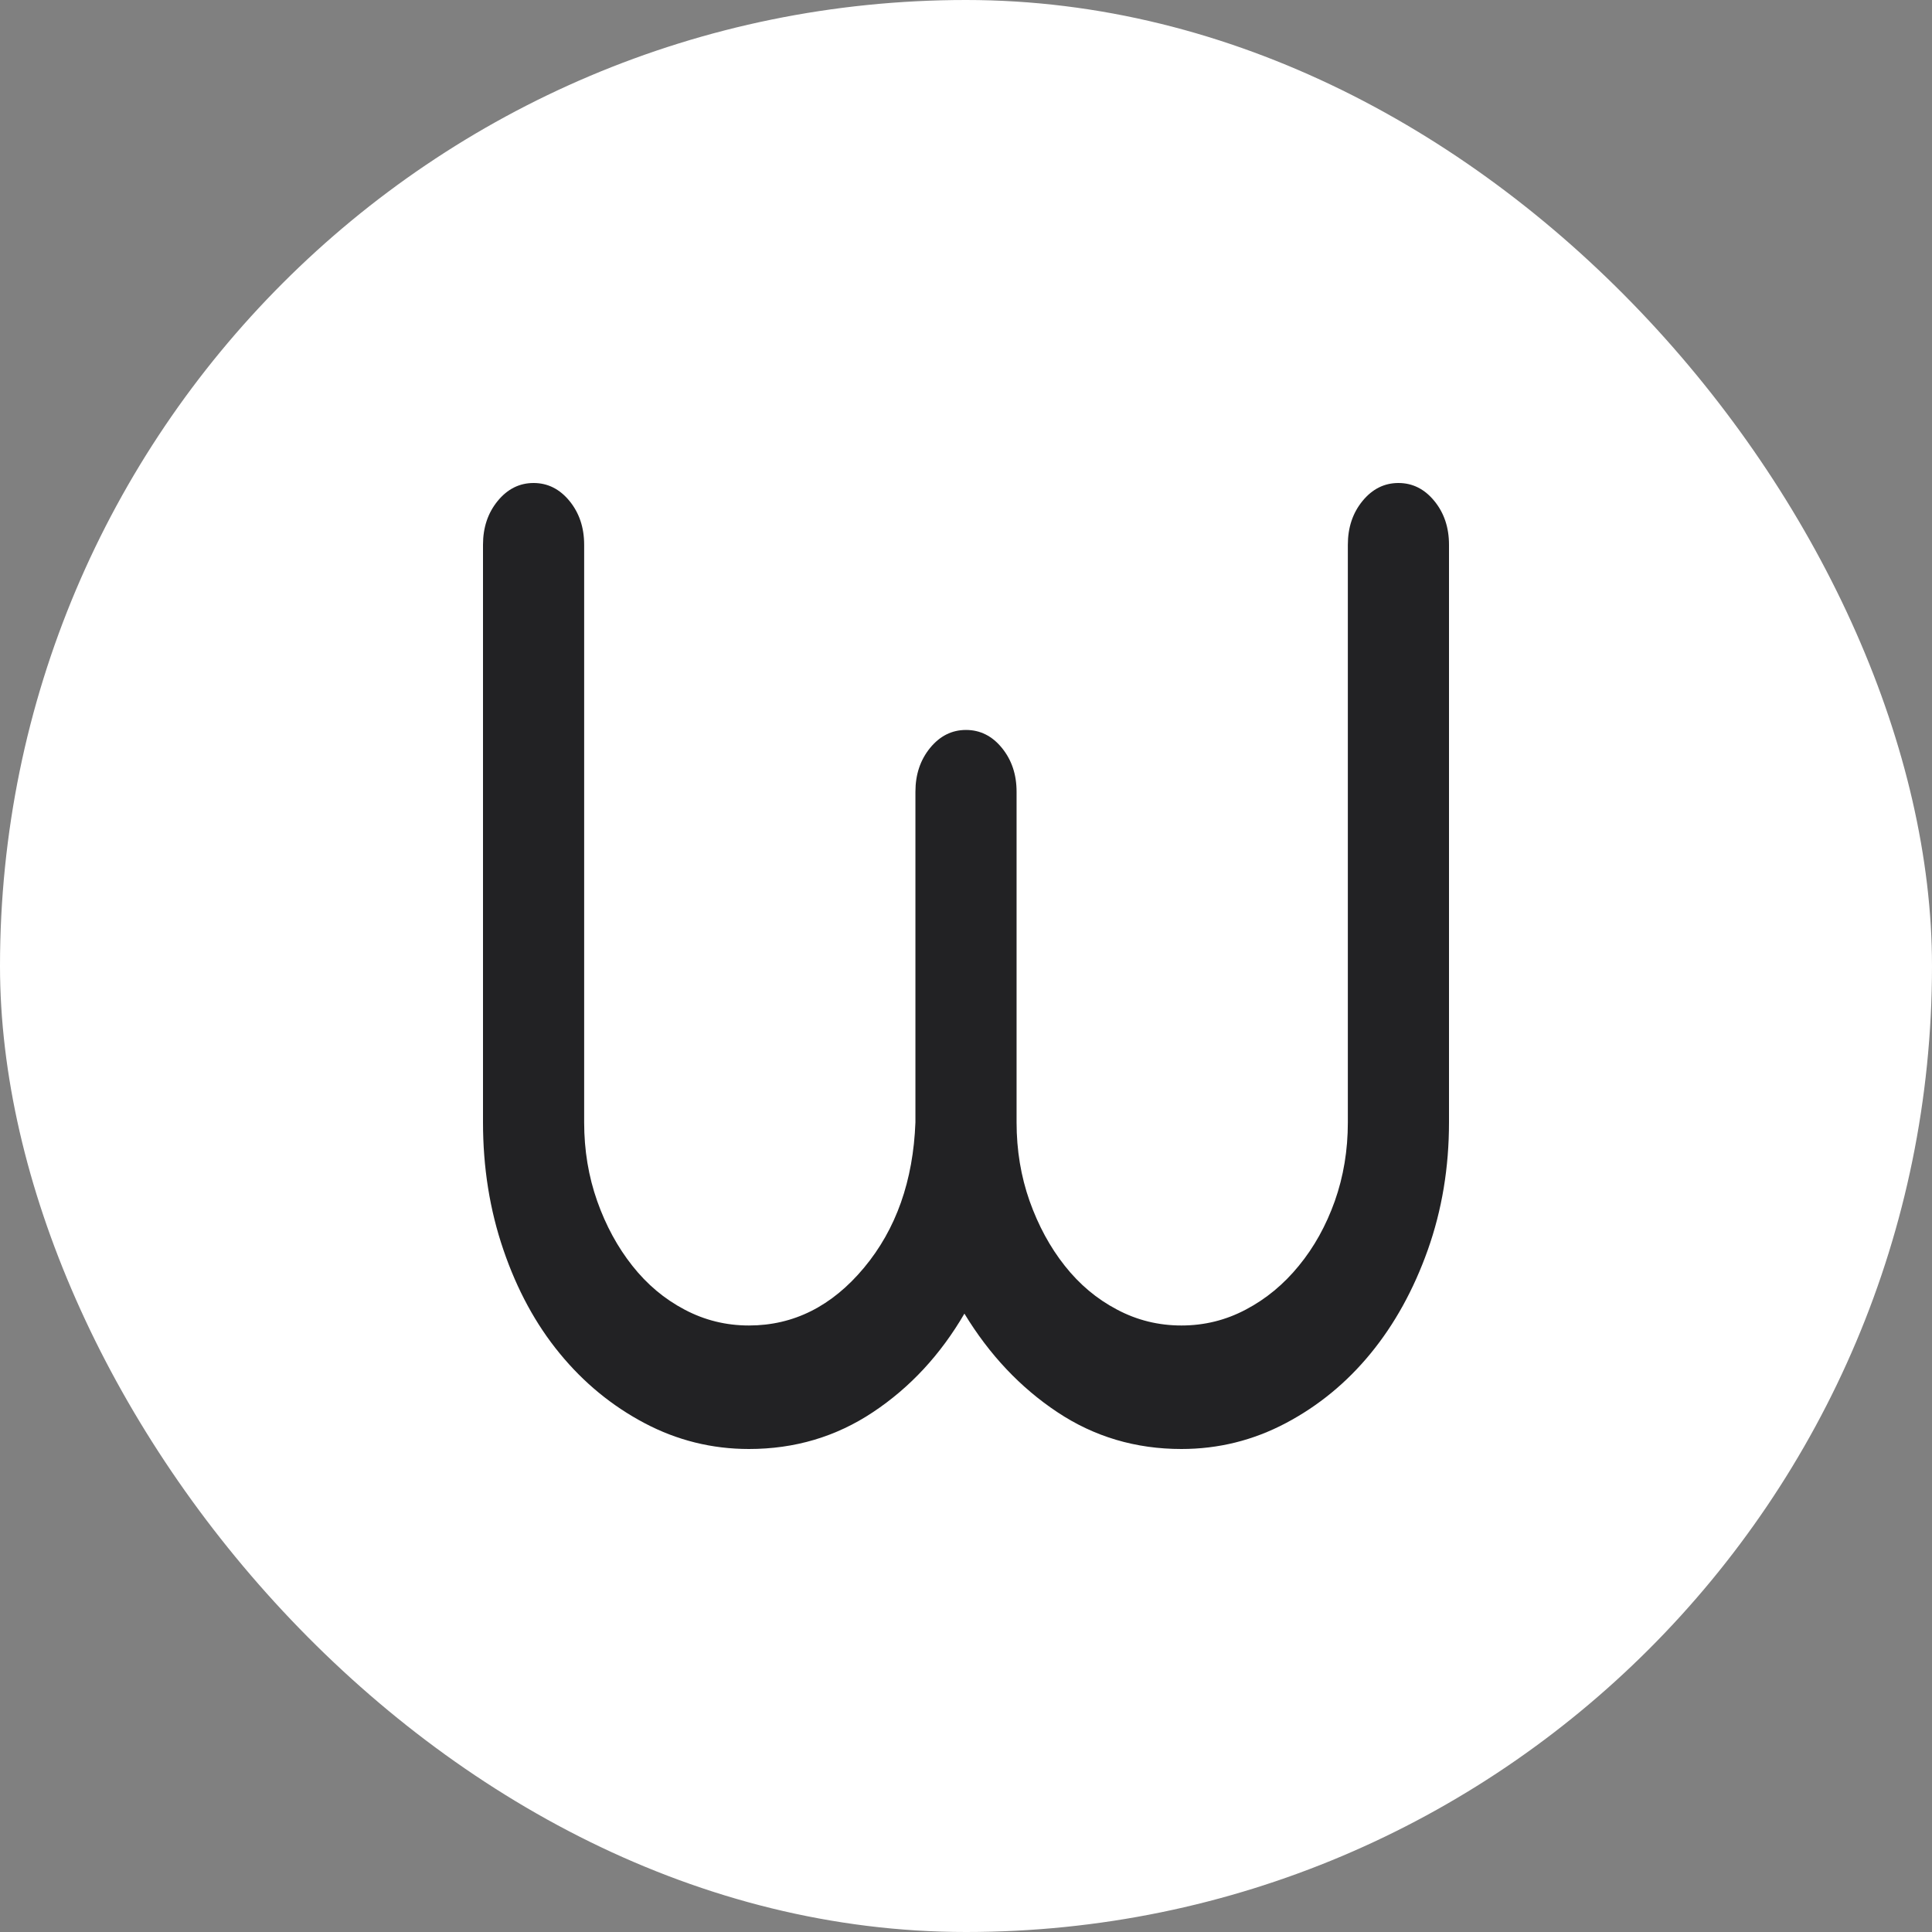 <svg width="28" height="28" viewBox="0 0 28 28" fill="none" xmlns="http://www.w3.org/2000/svg">
<rect x="0" y="0" width="28" height="28" fill="#808080" stroke="none"/>
<rect width="28" height="28" rx="14" fill="white"/>
<path d="M13.267 11.474C13.267 11.224 13.338 11.013 13.48 10.839C13.622 10.666 13.795 10.579 14 10.579C14.205 10.579 14.379 10.666 14.52 10.839C14.662 11.013 14.733 11.224 14.733 11.474V16.266C14.733 16.67 14.796 17.05 14.922 17.407C15.049 17.763 15.218 18.075 15.431 18.344C15.644 18.614 15.896 18.826 16.188 18.979C16.479 19.134 16.791 19.21 17.122 19.21C17.453 19.21 17.764 19.134 18.056 18.979C18.347 18.826 18.604 18.614 18.824 18.344C19.045 18.075 19.218 17.763 19.345 17.407C19.471 17.05 19.534 16.67 19.534 16.266V7.895C19.534 7.645 19.605 7.433 19.747 7.26C19.889 7.087 20.062 7 20.267 7C20.472 7 20.645 7.087 20.787 7.26C20.929 7.433 21 7.645 21 7.895V16.266C21 16.921 20.898 17.536 20.693 18.114C20.488 18.691 20.211 19.192 19.865 19.614C19.518 20.038 19.108 20.375 18.635 20.625C18.162 20.875 17.658 21 17.122 21C16.46 21 15.86 20.823 15.324 20.466C14.788 20.11 14.339 19.634 13.977 19.038C13.63 19.634 13.188 20.11 12.652 20.466C12.116 20.823 11.517 21 10.854 21C10.319 21 9.814 20.875 9.341 20.625C8.868 20.375 8.458 20.038 8.111 19.614C7.764 19.192 7.493 18.691 7.296 18.114C7.098 17.536 7 16.921 7 16.266V7.895C7 7.645 7.071 7.433 7.213 7.26C7.355 7.087 7.528 7 7.733 7C7.938 7 8.111 7.087 8.253 7.26C8.395 7.433 8.466 7.645 8.466 7.895V16.266C8.466 16.67 8.529 17.05 8.655 17.407C8.781 17.763 8.951 18.075 9.164 18.344C9.377 18.614 9.629 18.826 9.92 18.979C10.212 19.134 10.523 19.21 10.854 19.21C11.501 19.21 12.057 18.931 12.522 18.373C12.987 17.815 13.235 17.113 13.267 16.266V11.474Z" fill="#222224"/>
</svg>
